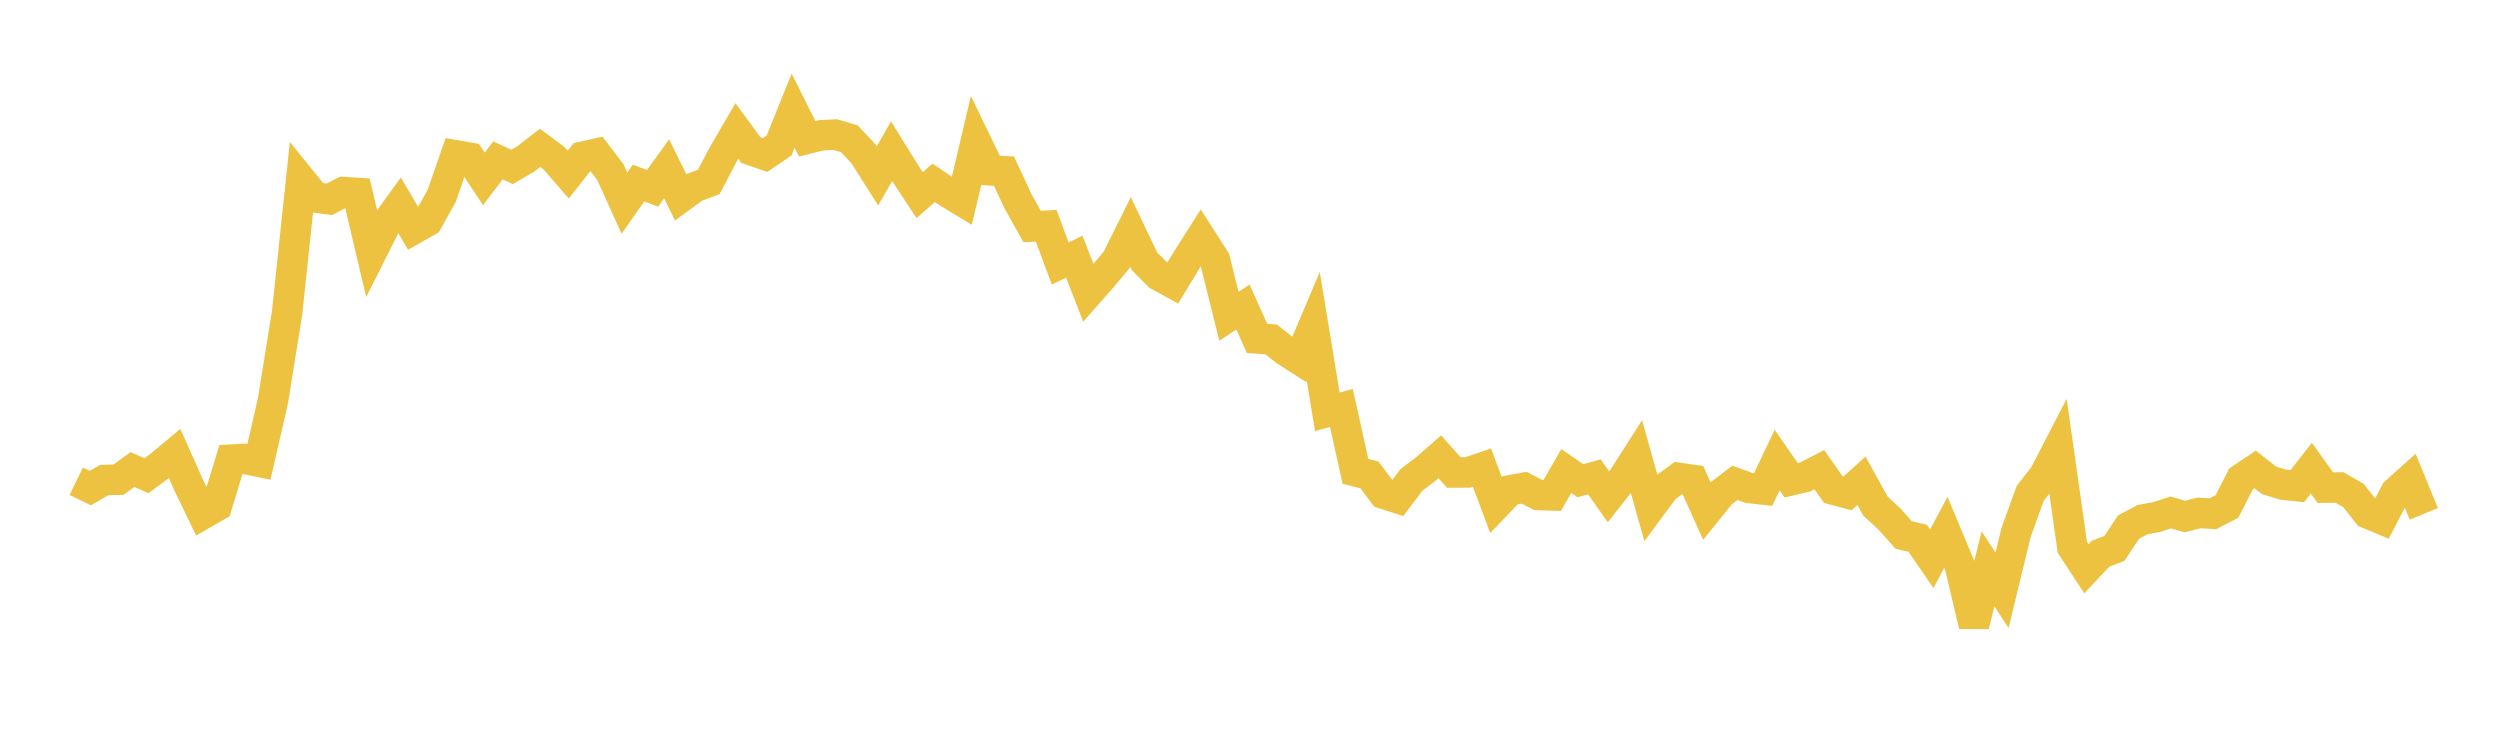 <svg width="164" height="48" xmlns="http://www.w3.org/2000/svg" xmlns:xlink="http://www.w3.org/1999/xlink"><path fill="none" stroke="rgb(237,194,64)" stroke-width="2" d="M5,31.569L5.922,32.018L6.844,31.488L7.766,31.468L8.689,30.805L9.611,31.206L10.533,30.52L11.455,29.749L12.377,31.822L13.299,33.731L14.222,33.199L15.144,30.152L16.066,30.101L16.988,30.292L17.91,26.266L18.832,20.53L19.754,11.813L20.677,12.954L21.599,13.077L22.521,12.6L23.443,12.658L24.365,16.581L25.287,14.747L26.21,13.466L27.132,15.029L28.054,14.506L28.976,12.849L29.898,10.19L30.82,10.348L31.743,11.736L32.665,10.522L33.587,10.951L34.509,10.413L35.431,9.7L36.353,10.387L37.275,11.453L38.198,10.286L39.12,10.082L40.042,11.295L40.964,13.324L41.886,12.009L42.808,12.354L43.731,11.074L44.653,12.955L45.575,12.28L46.497,11.933L47.419,10.175L48.341,8.59L49.263,9.851L50.186,10.17L51.108,9.544L52.03,7.259L52.952,9.104L53.874,8.875L54.796,8.829L55.719,9.105L56.641,10.087L57.563,11.54L58.485,9.917L59.407,11.4L60.329,12.8L61.251,11.995L62.174,12.62L63.096,13.18L64.018,9.269L64.94,11.174L65.862,11.23L66.784,13.207L67.707,14.861L68.629,14.81L69.551,17.286L70.473,16.835L71.395,19.209L72.317,18.162L73.24,17.065L74.162,15.217L75.084,17.152L76.006,18.072L76.928,18.577L77.85,17.052L78.772,15.598L79.695,17.039L80.617,20.745L81.539,20.144L82.461,22.201L83.383,22.263L84.305,22.994L85.228,23.586L86.15,21.412L87.072,27.017L87.994,26.758L88.916,30.92L89.838,31.156L90.76,32.387L91.683,32.684L92.605,31.468L93.527,30.771L94.449,29.965L95.371,30.996L96.293,30.992L97.216,30.677L98.138,33.129L99.06,32.165L99.982,31.993L100.904,32.472L101.826,32.501L102.749,30.898L103.671,31.533L104.593,31.285L105.515,32.589L106.437,31.424L107.359,29.985L108.281,33.268L109.204,32.019L110.126,31.348L111.048,31.482L111.97,33.519L112.892,32.376L113.814,31.675L114.737,32.011L115.659,32.113L116.581,30.181L117.503,31.507L118.425,31.289L119.347,30.814L120.269,32.122L121.192,32.368L122.114,31.537L123.036,33.207L123.958,34.058L124.88,35.095L125.802,35.311L126.725,36.654L127.647,34.923L128.569,37.127L129.491,41.03L130.413,37.318L131.335,38.721L132.257,34.919L133.18,32.365L134.102,31.184L135.024,29.401L135.946,35.904L136.868,37.313L137.79,36.331L138.713,35.971L139.635,34.573L140.557,34.085L141.479,33.92L142.401,33.616L143.323,33.886L144.246,33.649L145.168,33.701L146.09,33.224L147.012,31.414L147.934,30.796L148.856,31.515L149.778,31.796L150.701,31.892L151.623,30.712L152.545,31.991L153.467,31.98L154.389,32.509L155.311,33.676L156.234,34.062L157.156,32.28L158.078,31.455L159,33.709"></path></svg>